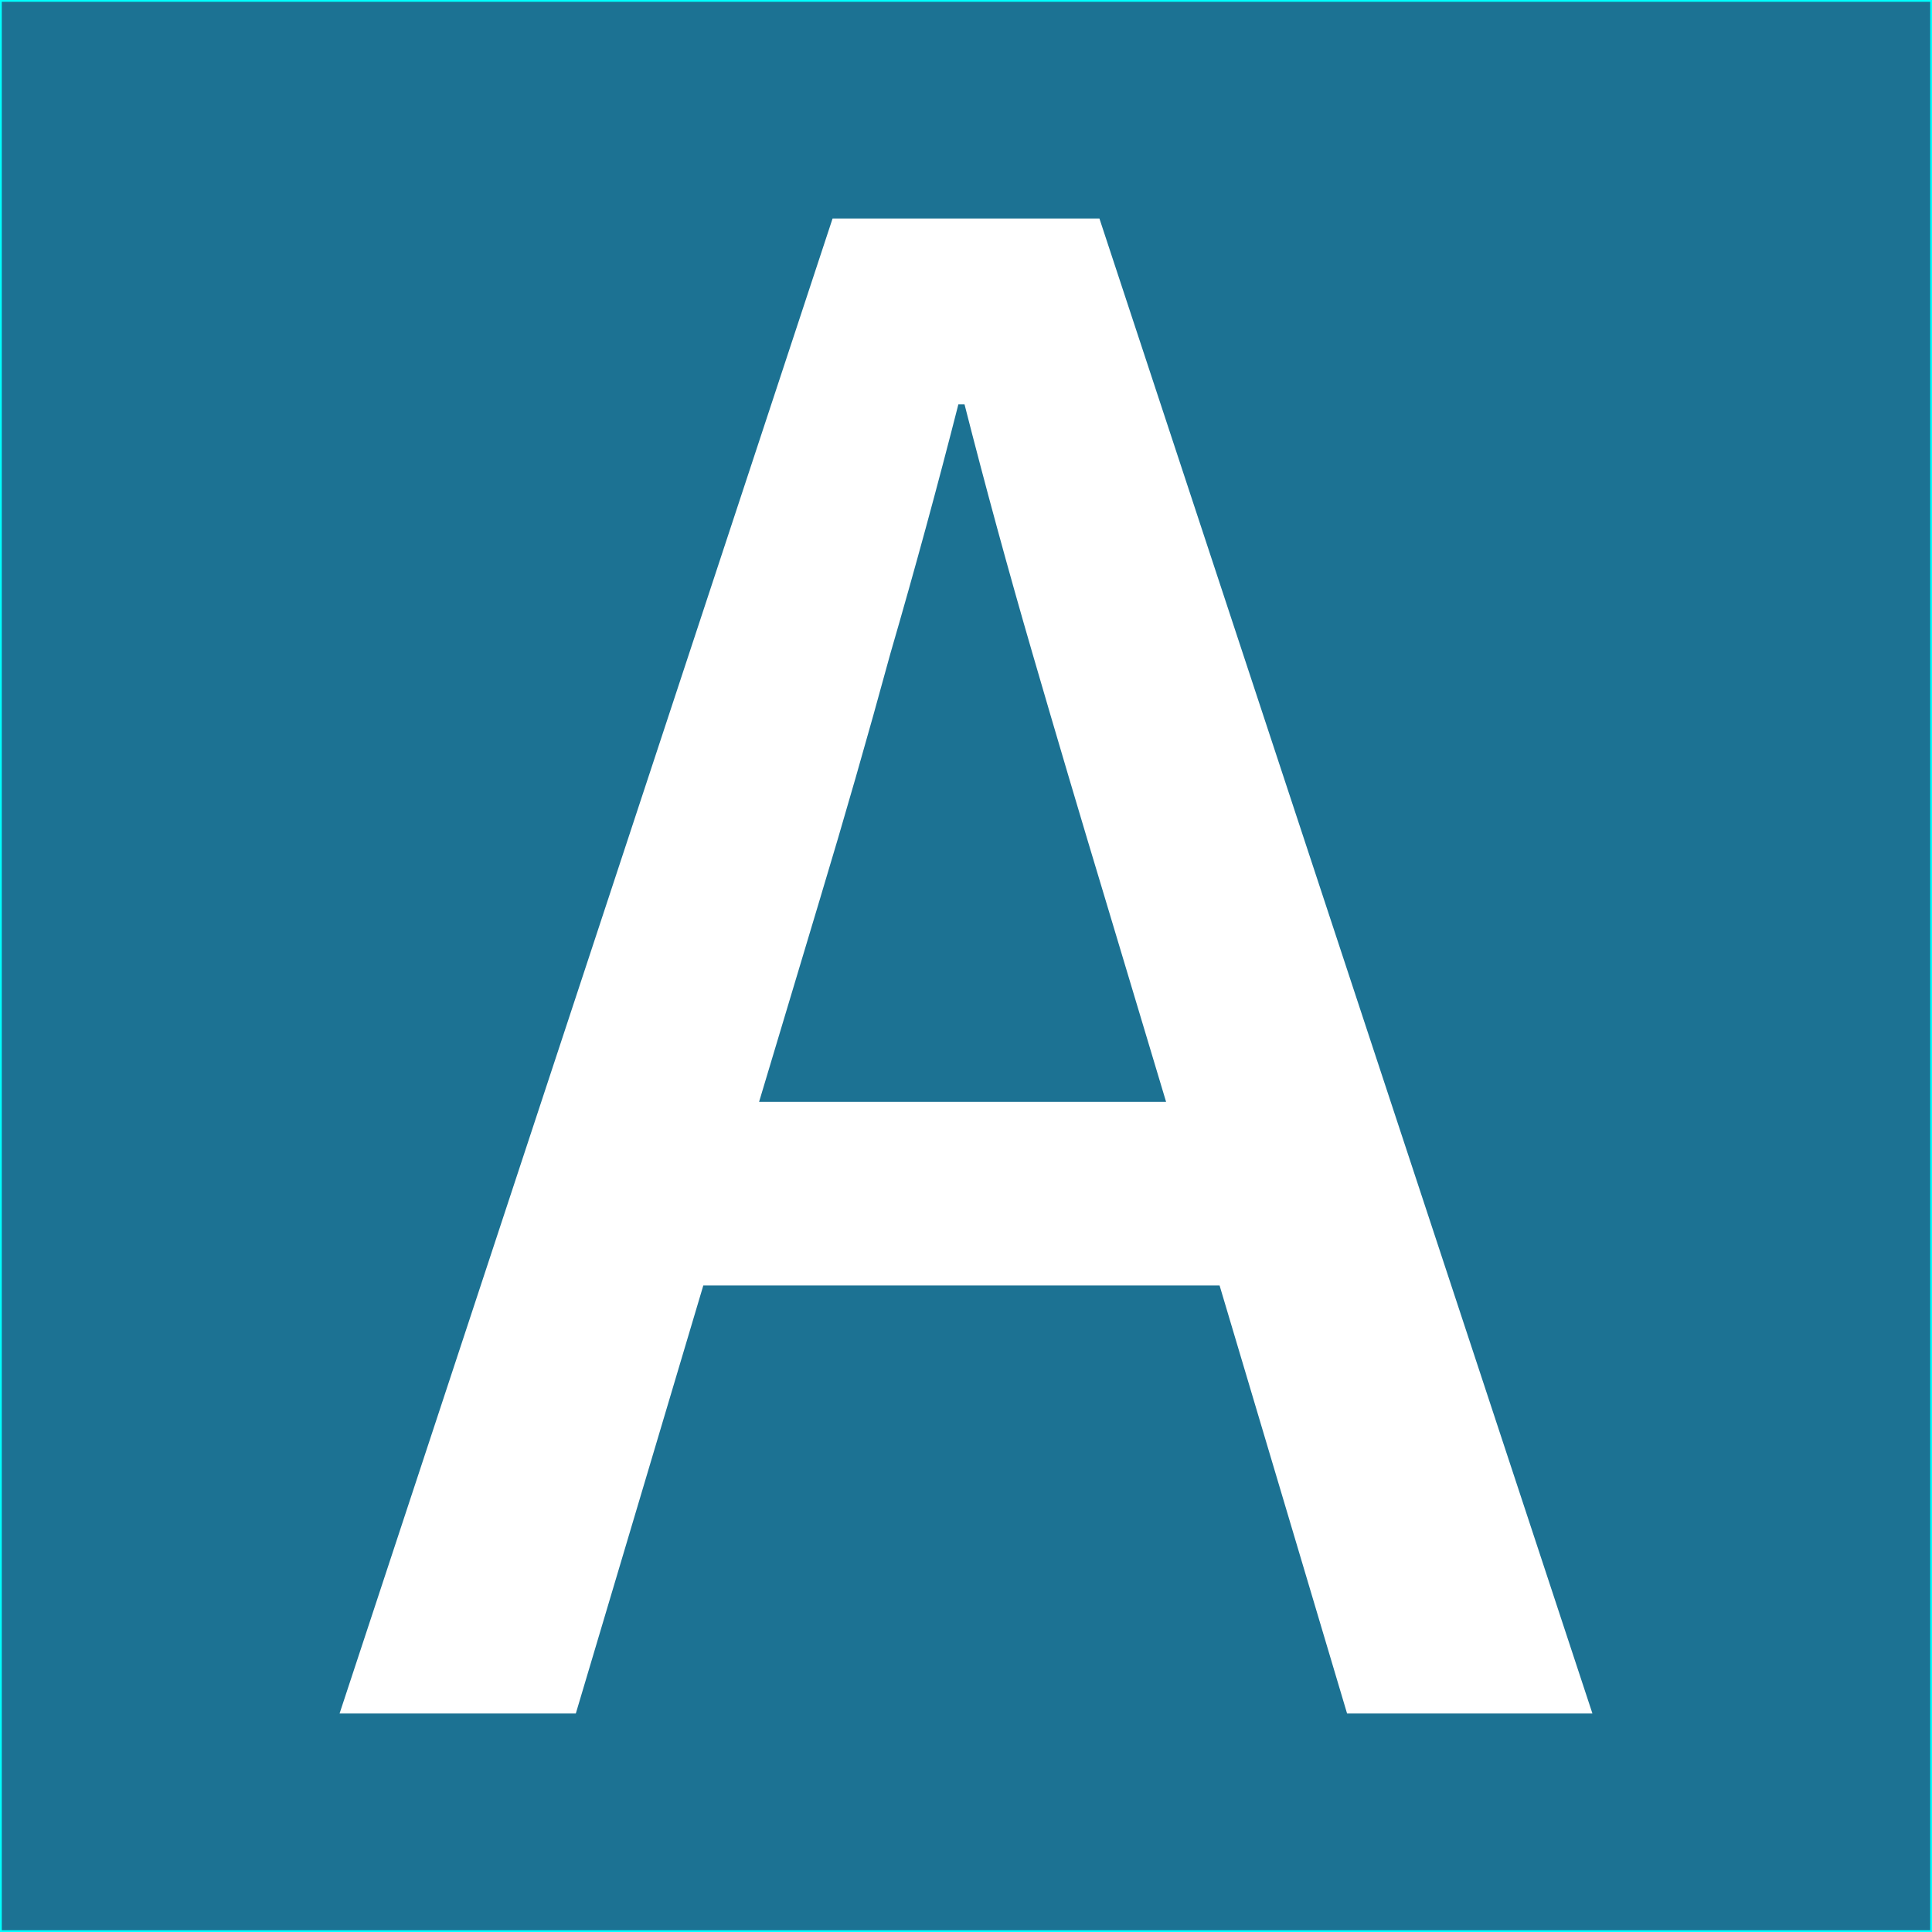 <?xml version="1.0" encoding="UTF-8" standalone="no"?>

<svg
   width="512"
   height="512"
   viewBox="0 0 512 512"
   version="1.1"
   id="svg1"
   xmlns="http://www.w3.org/2000/svg"
   xmlns:svg="http://www.w3.org/2000/svg">
  <rect x="0" y="0" width="512" height="512" fill="#333333" stroke="none"/>
  <defs
     id="defs1" />
  <g
     id="layer1">
    <rect
       style="fill:#1c7293;fill-opacity:1;stroke:#00ffff;stroke-width:0.938"
       id="rect1"
       width="512"
       height="512"
       x="0"
       y="0" />
    <path
       d="m 216.782,238.201 -16.291,54.302 h 109.207 l -16.291,-54.302 q -9.654,-31.978 -19.307,-65.162 -9.654,-33.184 -18.101,-66.369 h -2.413 q -8.447,33.184 -18.101,66.369 -9.05,33.184 -18.704,65.162 z M 90.681,453.597 221.005,58.402 H 290.994 L 421.318,453.597 H 357.363 L 323.575,340.167 H 186.011 l -33.788,113.43 z"
       id="text3"
       style="font-weight:500;font-size:603.352px;font-family:'Source Code Pro';-inkscape-font-specification:'Source Code Pro Medium';fill:#ffffff;stroke:#ffffff"
       aria-label="A" />
  </g>
</svg>
